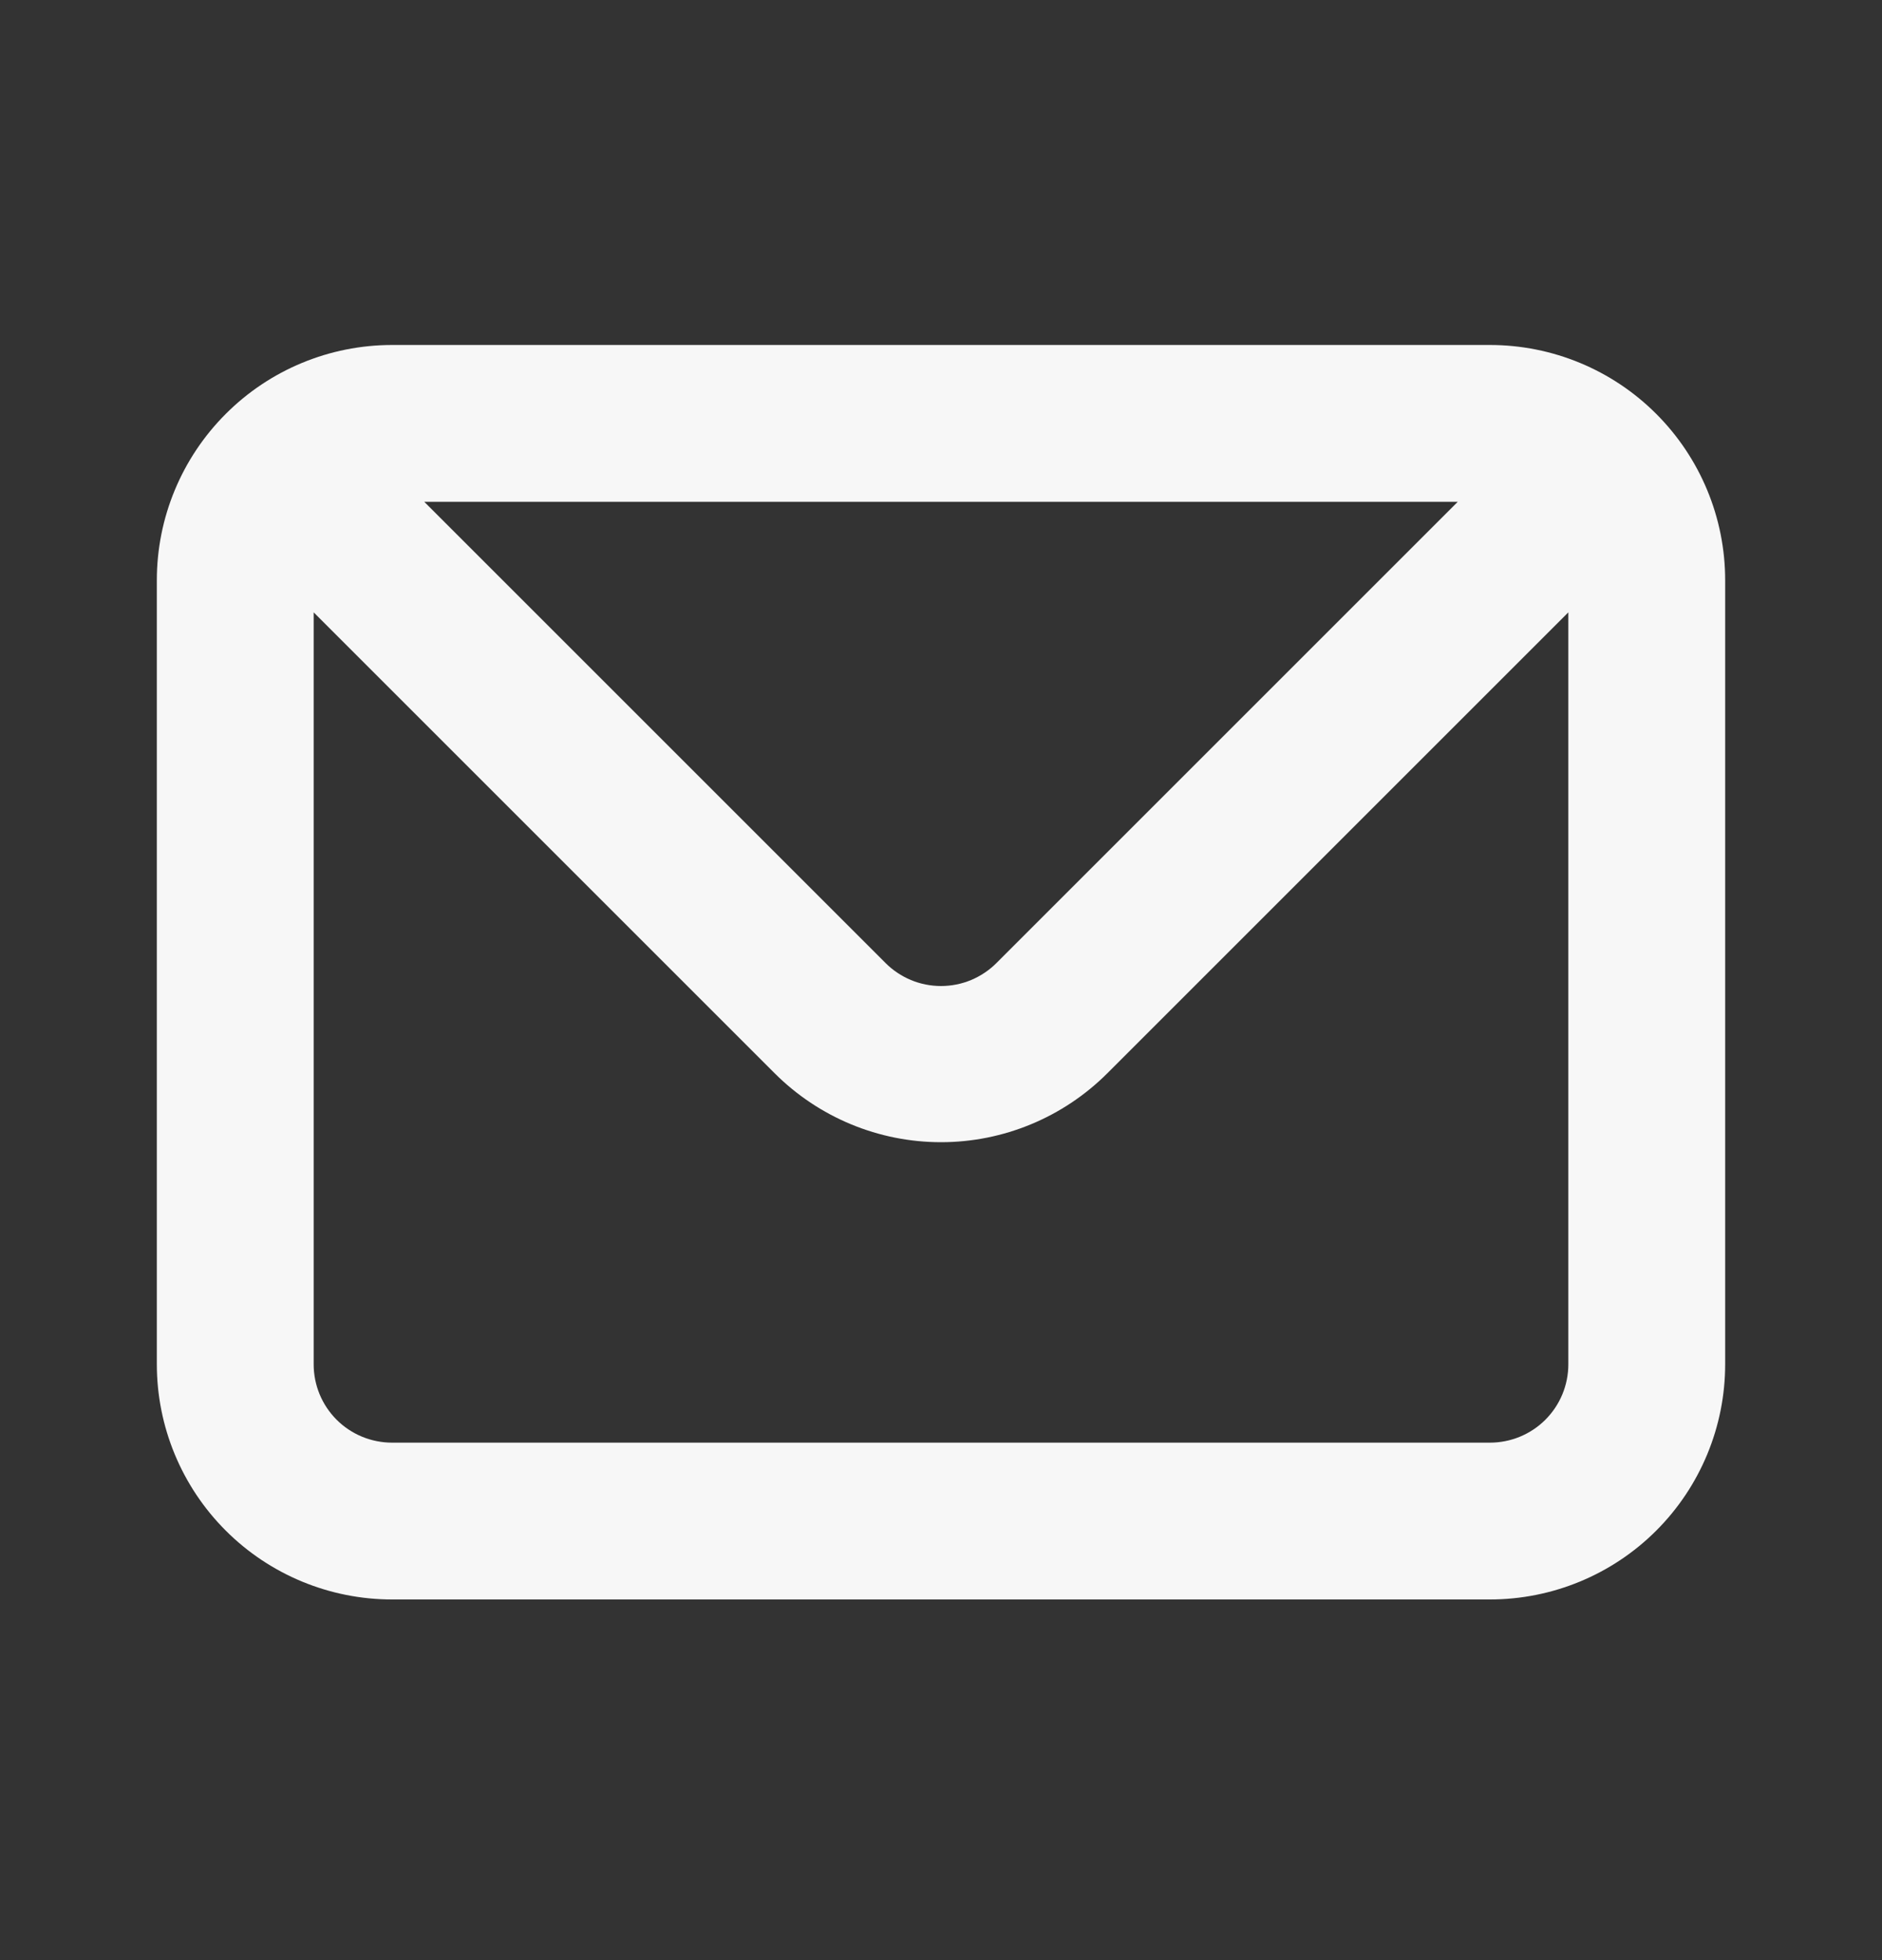 <svg xmlns="http://www.w3.org/2000/svg" width="24" height="25" viewBox="0 0 24 25" fill="none">
  <rect x="0" y="0" width="24" height="25" fill="#333333" stroke="none"/>
  <path d="M19 4.4H5C4.204 4.4 3.441 4.716 2.879 5.279C2.316 5.842 2 6.605 2 7.4V17.4C2 18.196 2.316 18.959 2.879 19.522C3.441 20.084 4.204 20.4 5 20.4H19C19.796 20.4 20.559 20.084 21.121 19.522C21.684 18.959 22 18.196 22 17.4V7.4C22 6.605 21.684 5.842 21.121 5.279C20.559 4.716 19.796 4.4 19 4.4ZM18.59 6.4L12.71 12.28C12.617 12.374 12.506 12.448 12.385 12.499C12.263 12.55 12.132 12.576 12 12.576C11.868 12.576 11.737 12.55 11.615 12.499C11.494 12.448 11.383 12.374 11.29 12.28L5.41 6.4H18.59ZM20 17.4C20 17.666 19.895 17.92 19.707 18.108C19.52 18.295 19.265 18.4 19 18.4H5C4.735 18.4 4.48 18.295 4.293 18.108C4.105 17.92 4 17.666 4 17.4V7.81L9.88 13.69C10.443 14.252 11.205 14.568 12 14.568C12.795 14.568 13.557 14.252 14.12 13.69L20 7.81V17.4Z" fill="#F7F7F7"/>
</svg>